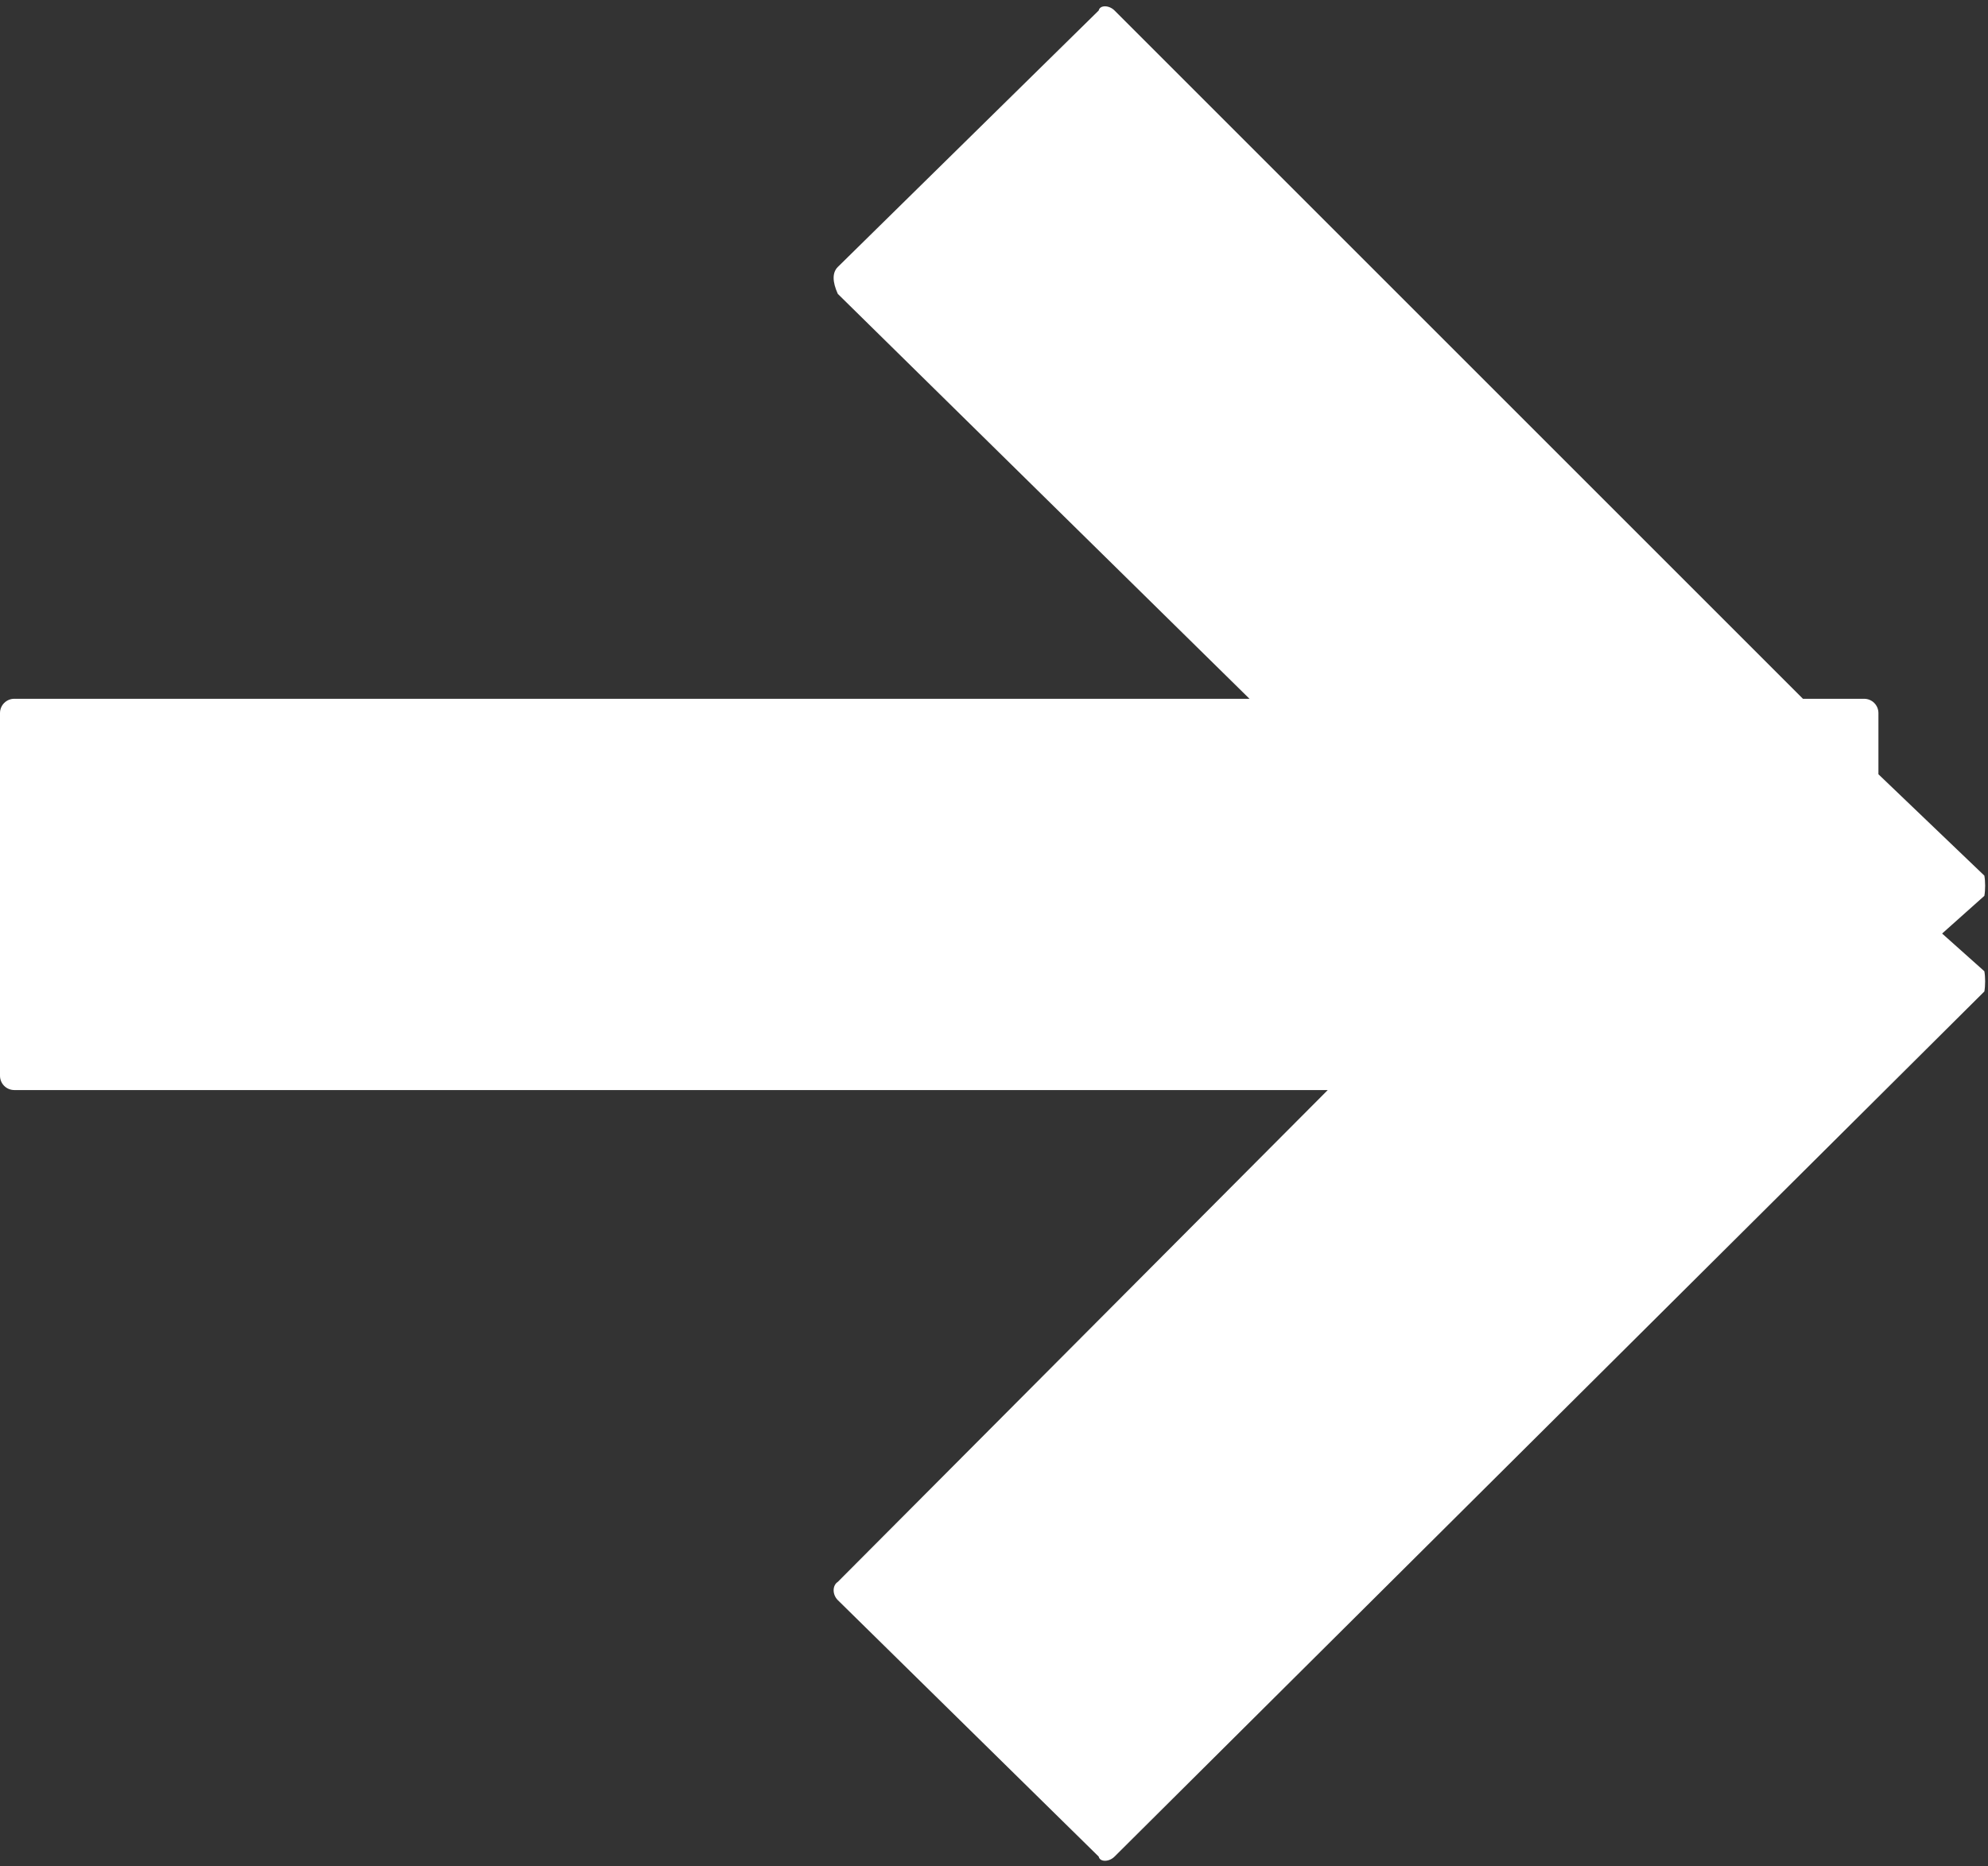 <svg xmlns="http://www.w3.org/2000/svg" xmlns:xlink="http://www.w3.org/1999/xlink" viewBox="0 0 229 215">
<rect x="0" y="0" width="229" height="215" fill="#333333" stroke="none"/>
<path fill-rule="evenodd"  fill="rgb(255, 255, 255)" d="M223.714,107.555 L228.58,111.899 C228.701,112.542 228.701,113.585 228.58,114.228 L128.385,213.901 C127.742,214.544 126.699,214.544 126.56,213.901 L96.509,184.354 C95.866,183.711 95.866,182.668 96.509,182.25 L152.947,125.587 L1.646,125.587 C0.737,125.587 0.0,124.850 0.0,123.940 L0.0,82.155 C0.0,81.245 0.737,80.508 1.646,80.508 L143.932,80.508 L96.509,33.86 C95.866,32.443 95.866,31.400 96.509,30.757 L126.56,1.210 C126.699,0.567 127.742,0.567 128.385,1.210 L207.683,80.508 L214.731,80.508 C215.641,80.508 216.378,81.245 216.378,82.155 L216.378,89.204 L228.58,100.883 C228.701,101.526 228.701,102.569 228.58,103.212 L223.714,107.555 Z"/>
</svg>